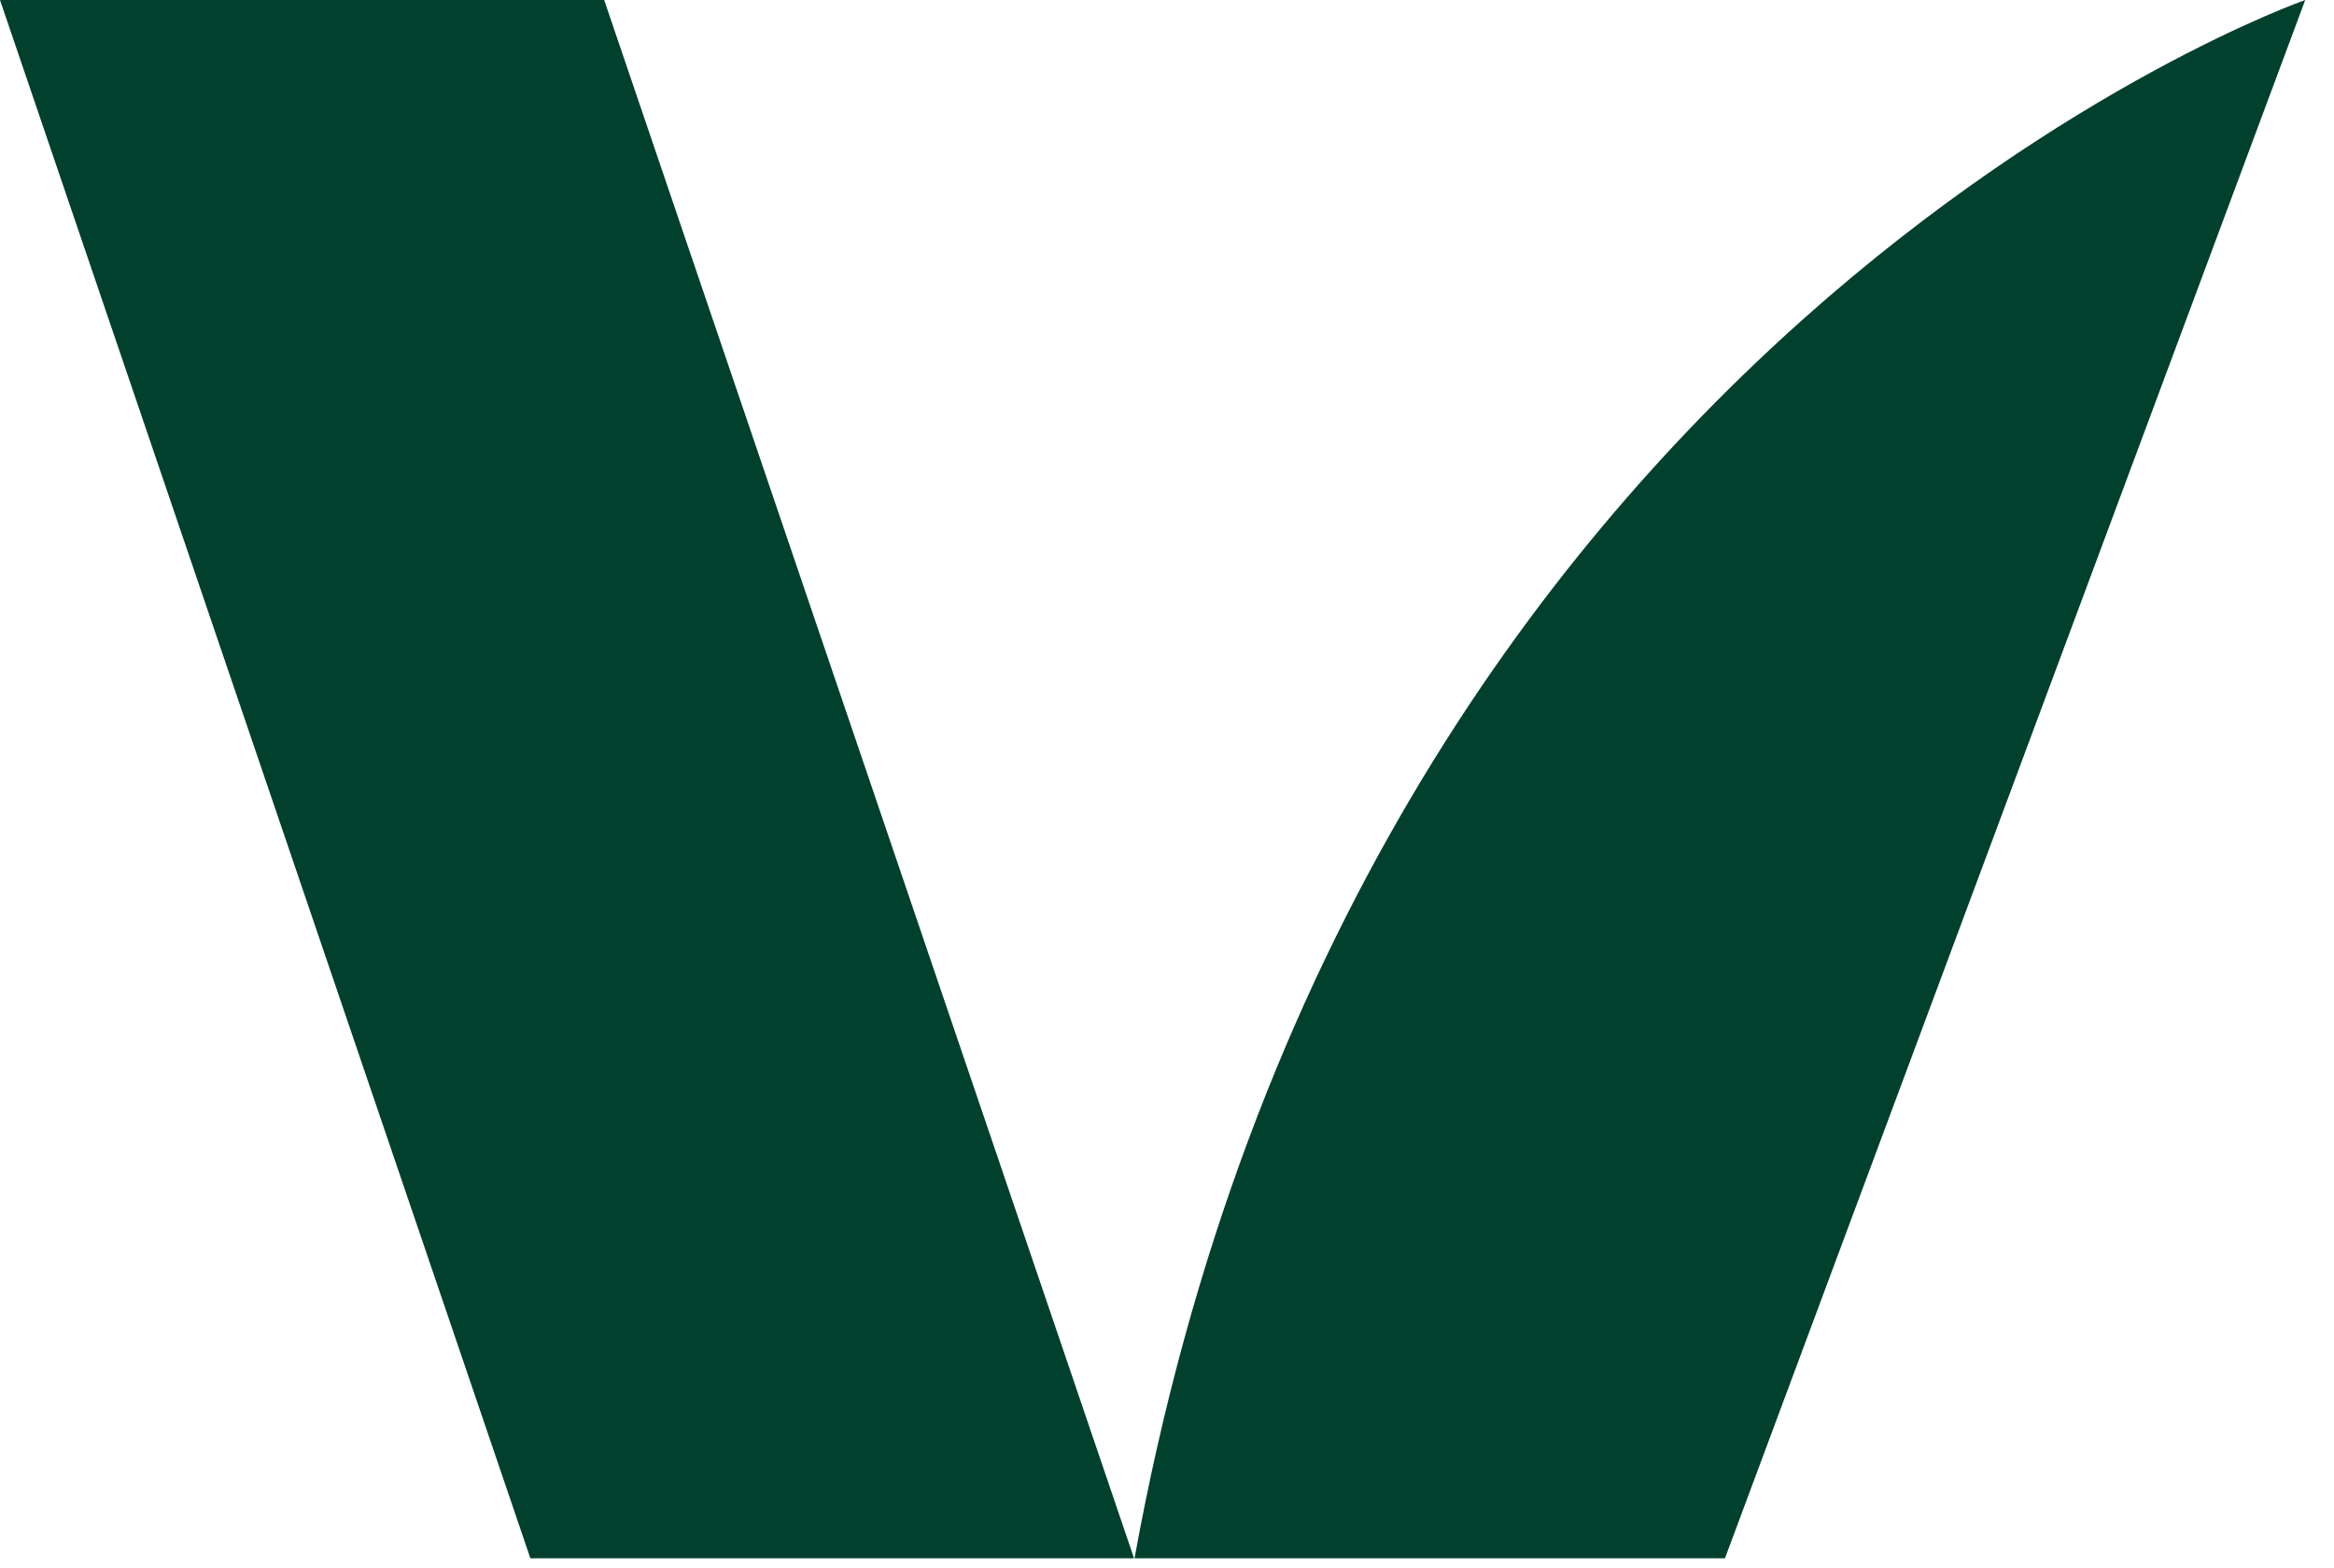 <svg width="64" height="43" viewBox="0 0 64 43" fill="none" xmlns="http://www.w3.org/2000/svg">
<path id="Union" fill-rule="evenodd" clip-rule="evenodd" d="M14.543 42.741L0 0H16.567L31.096 42.741H14.543ZM47.3 42.741H31.11C37.209 9.088 63.211 0 63.211 0L47.3 42.741Z" fill="#00402D"/>
</svg>
